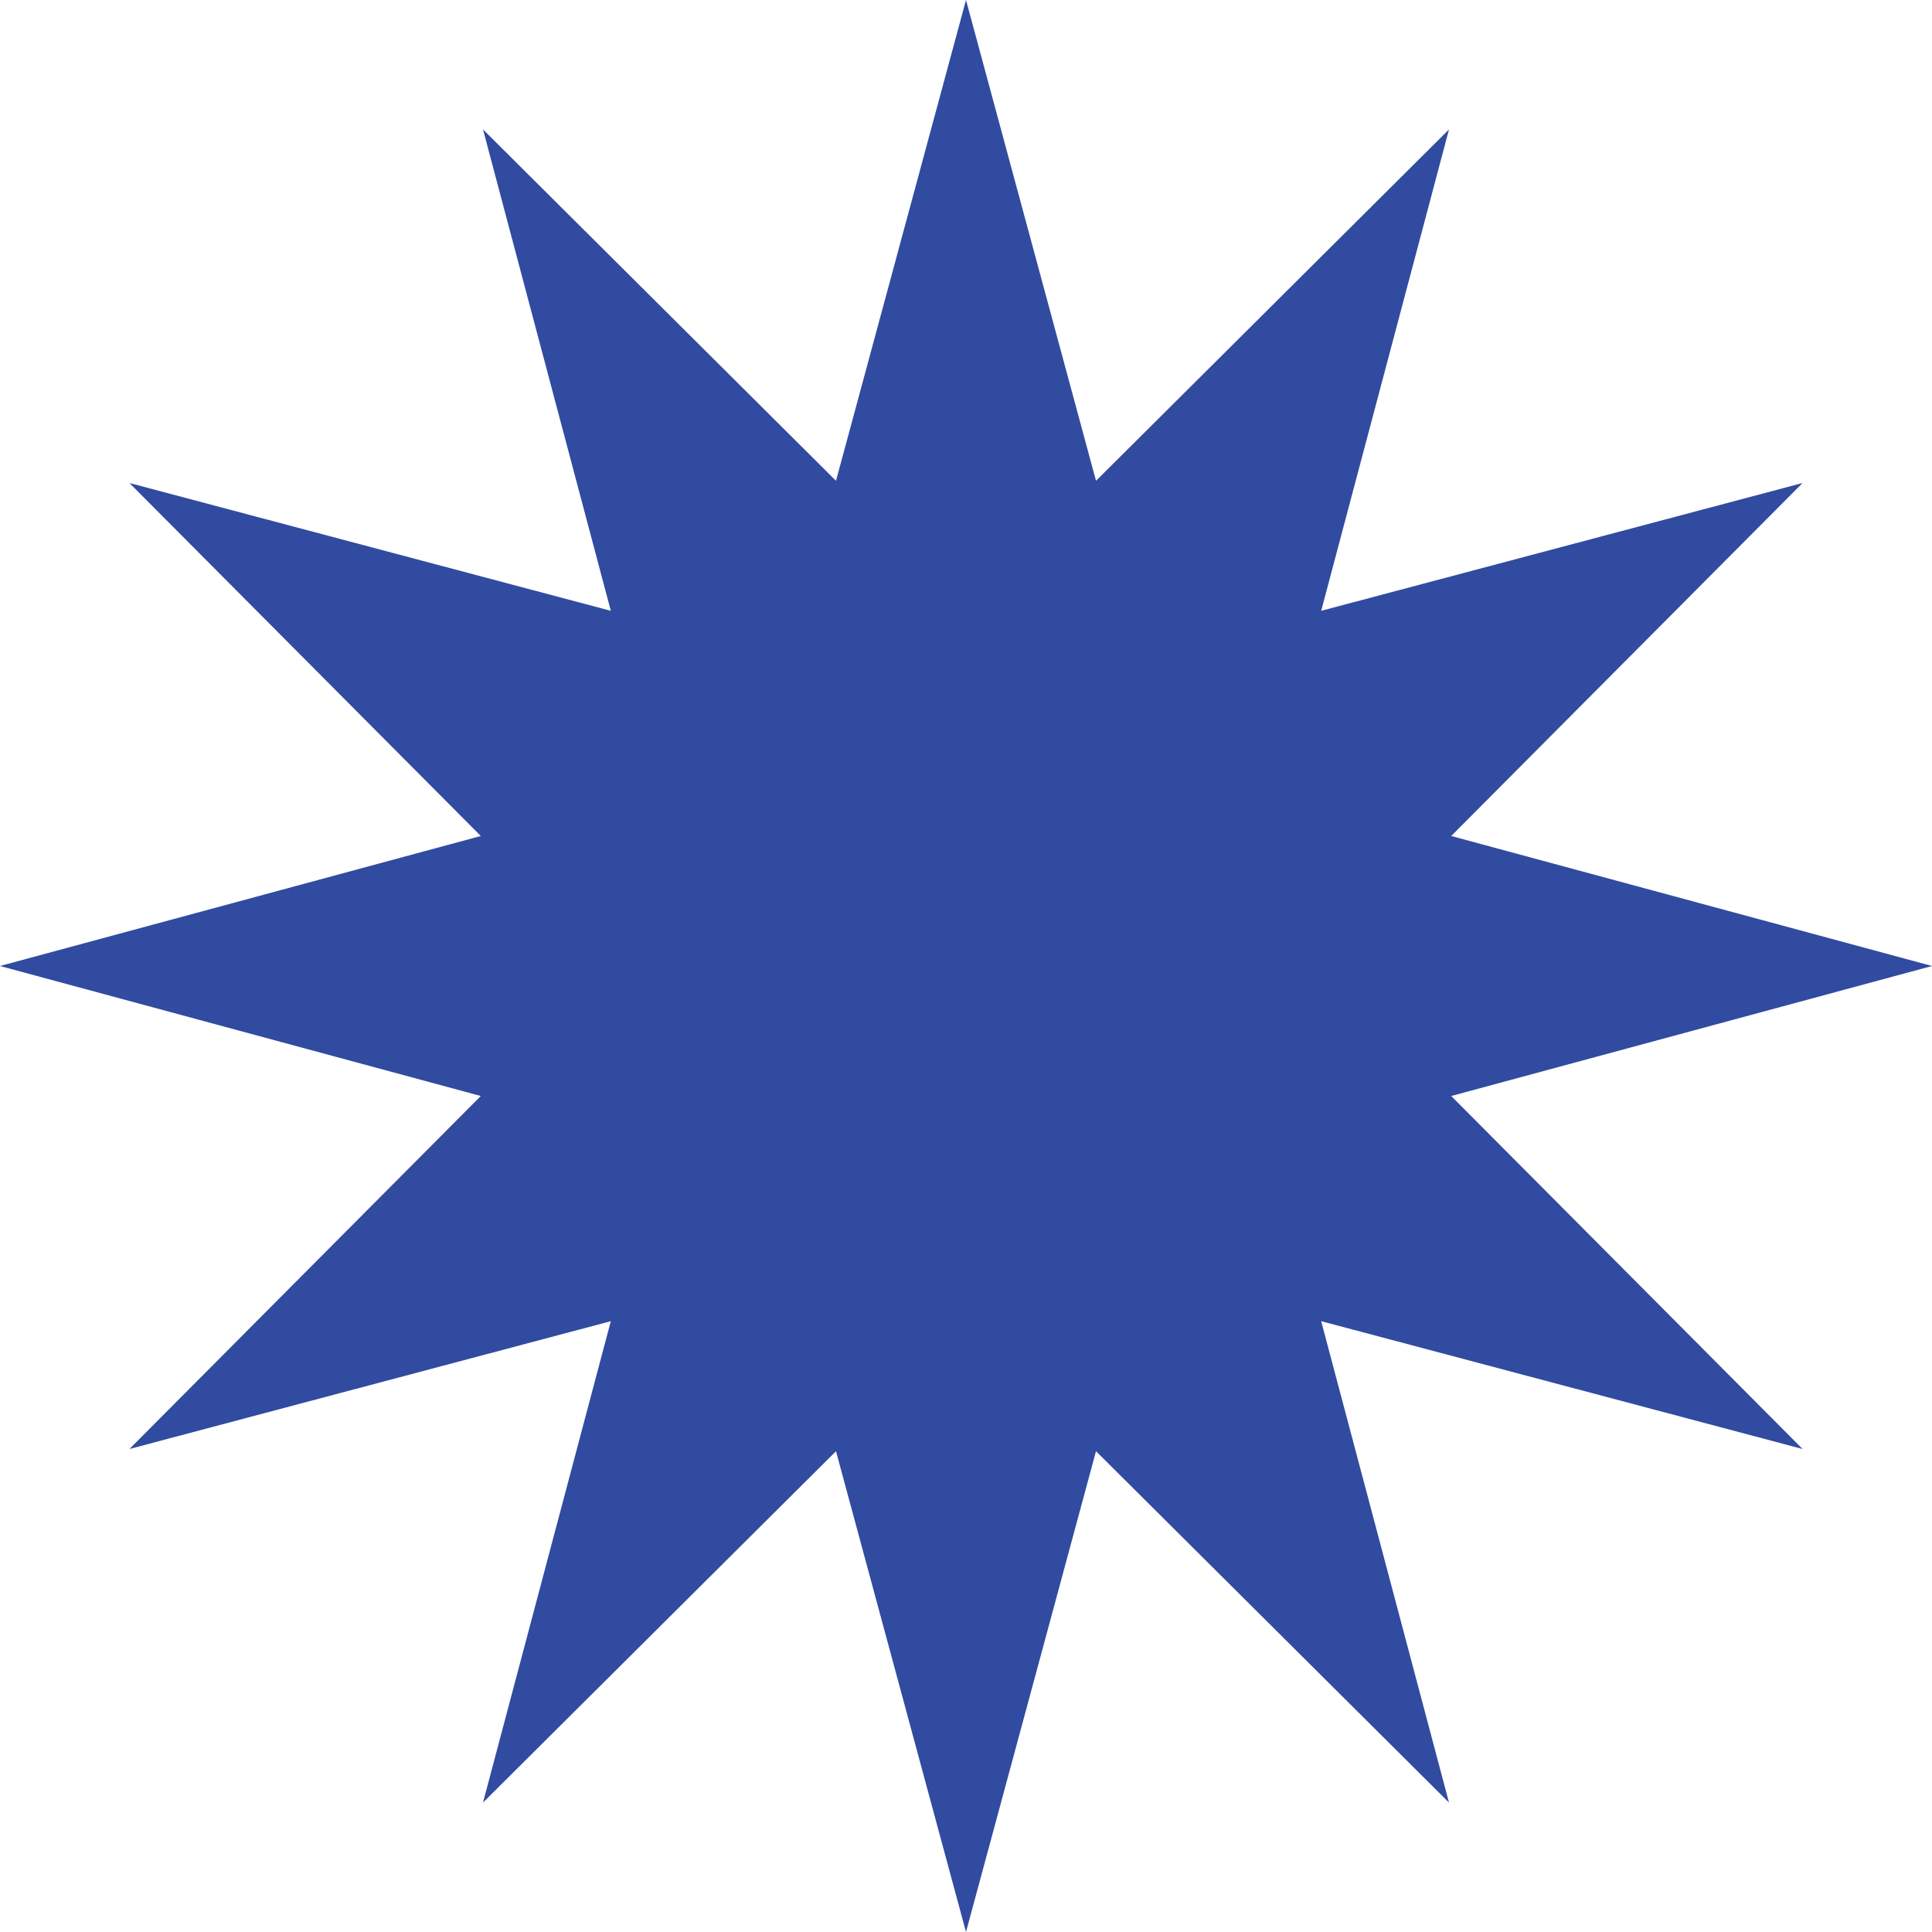 <svg width="103" height="103" viewBox="0 0 103 103" fill="none" xmlns="http://www.w3.org/2000/svg">
<path d="M51.5 0L58.431 25.633L77.25 6.9L70.436 32.564L96.1 25.75L77.368 44.569L103 51.5L77.368 58.431L96.1 77.25L70.436 70.436L77.25 96.1L58.431 77.368L51.5 103L44.569 77.368L25.75 96.1L32.564 70.436L6.9 77.25L25.633 58.431L0 51.5L25.633 44.569L6.9 25.75L32.564 32.564L25.75 6.9L44.569 25.633L51.5 0Z" fill="#304BA0"/>
</svg>
